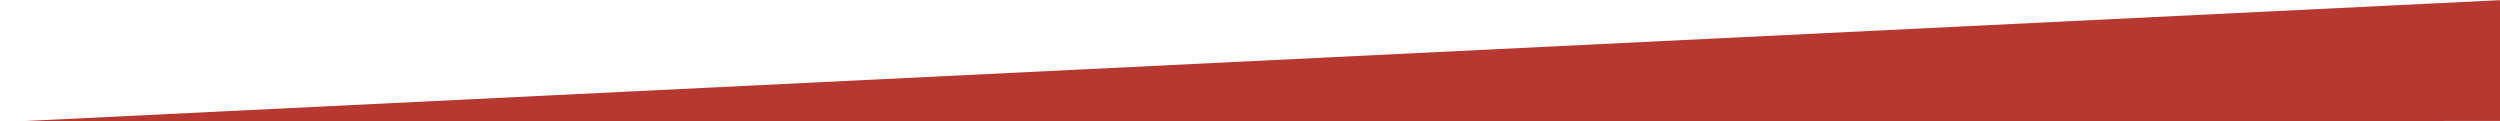 <?xml version="1.0" encoding="utf-8"?>
<!-- Generator: Adobe Illustrator 21.1.0, SVG Export Plug-In . SVG Version: 6.00 Build 0)  -->
<svg xmlns="http://www.w3.org/2000/svg" version="1.1" width="1920" height="93"><svg xmlns:xlink="http://www.w3.org/1999/xlink" version="1.1" id="Ebene_1" x="0" y="0" viewBox="0 0 1925 93" style="enable-background:new 0 0 1925 93;" xml:space="preserve" width="1920" height="93">
<style type="text/css">
	.st0{fill:#b73831;}
</style>
<polygon class="st0" points="0,94 1925,93 1925,0 "/>
</svg></svg>
